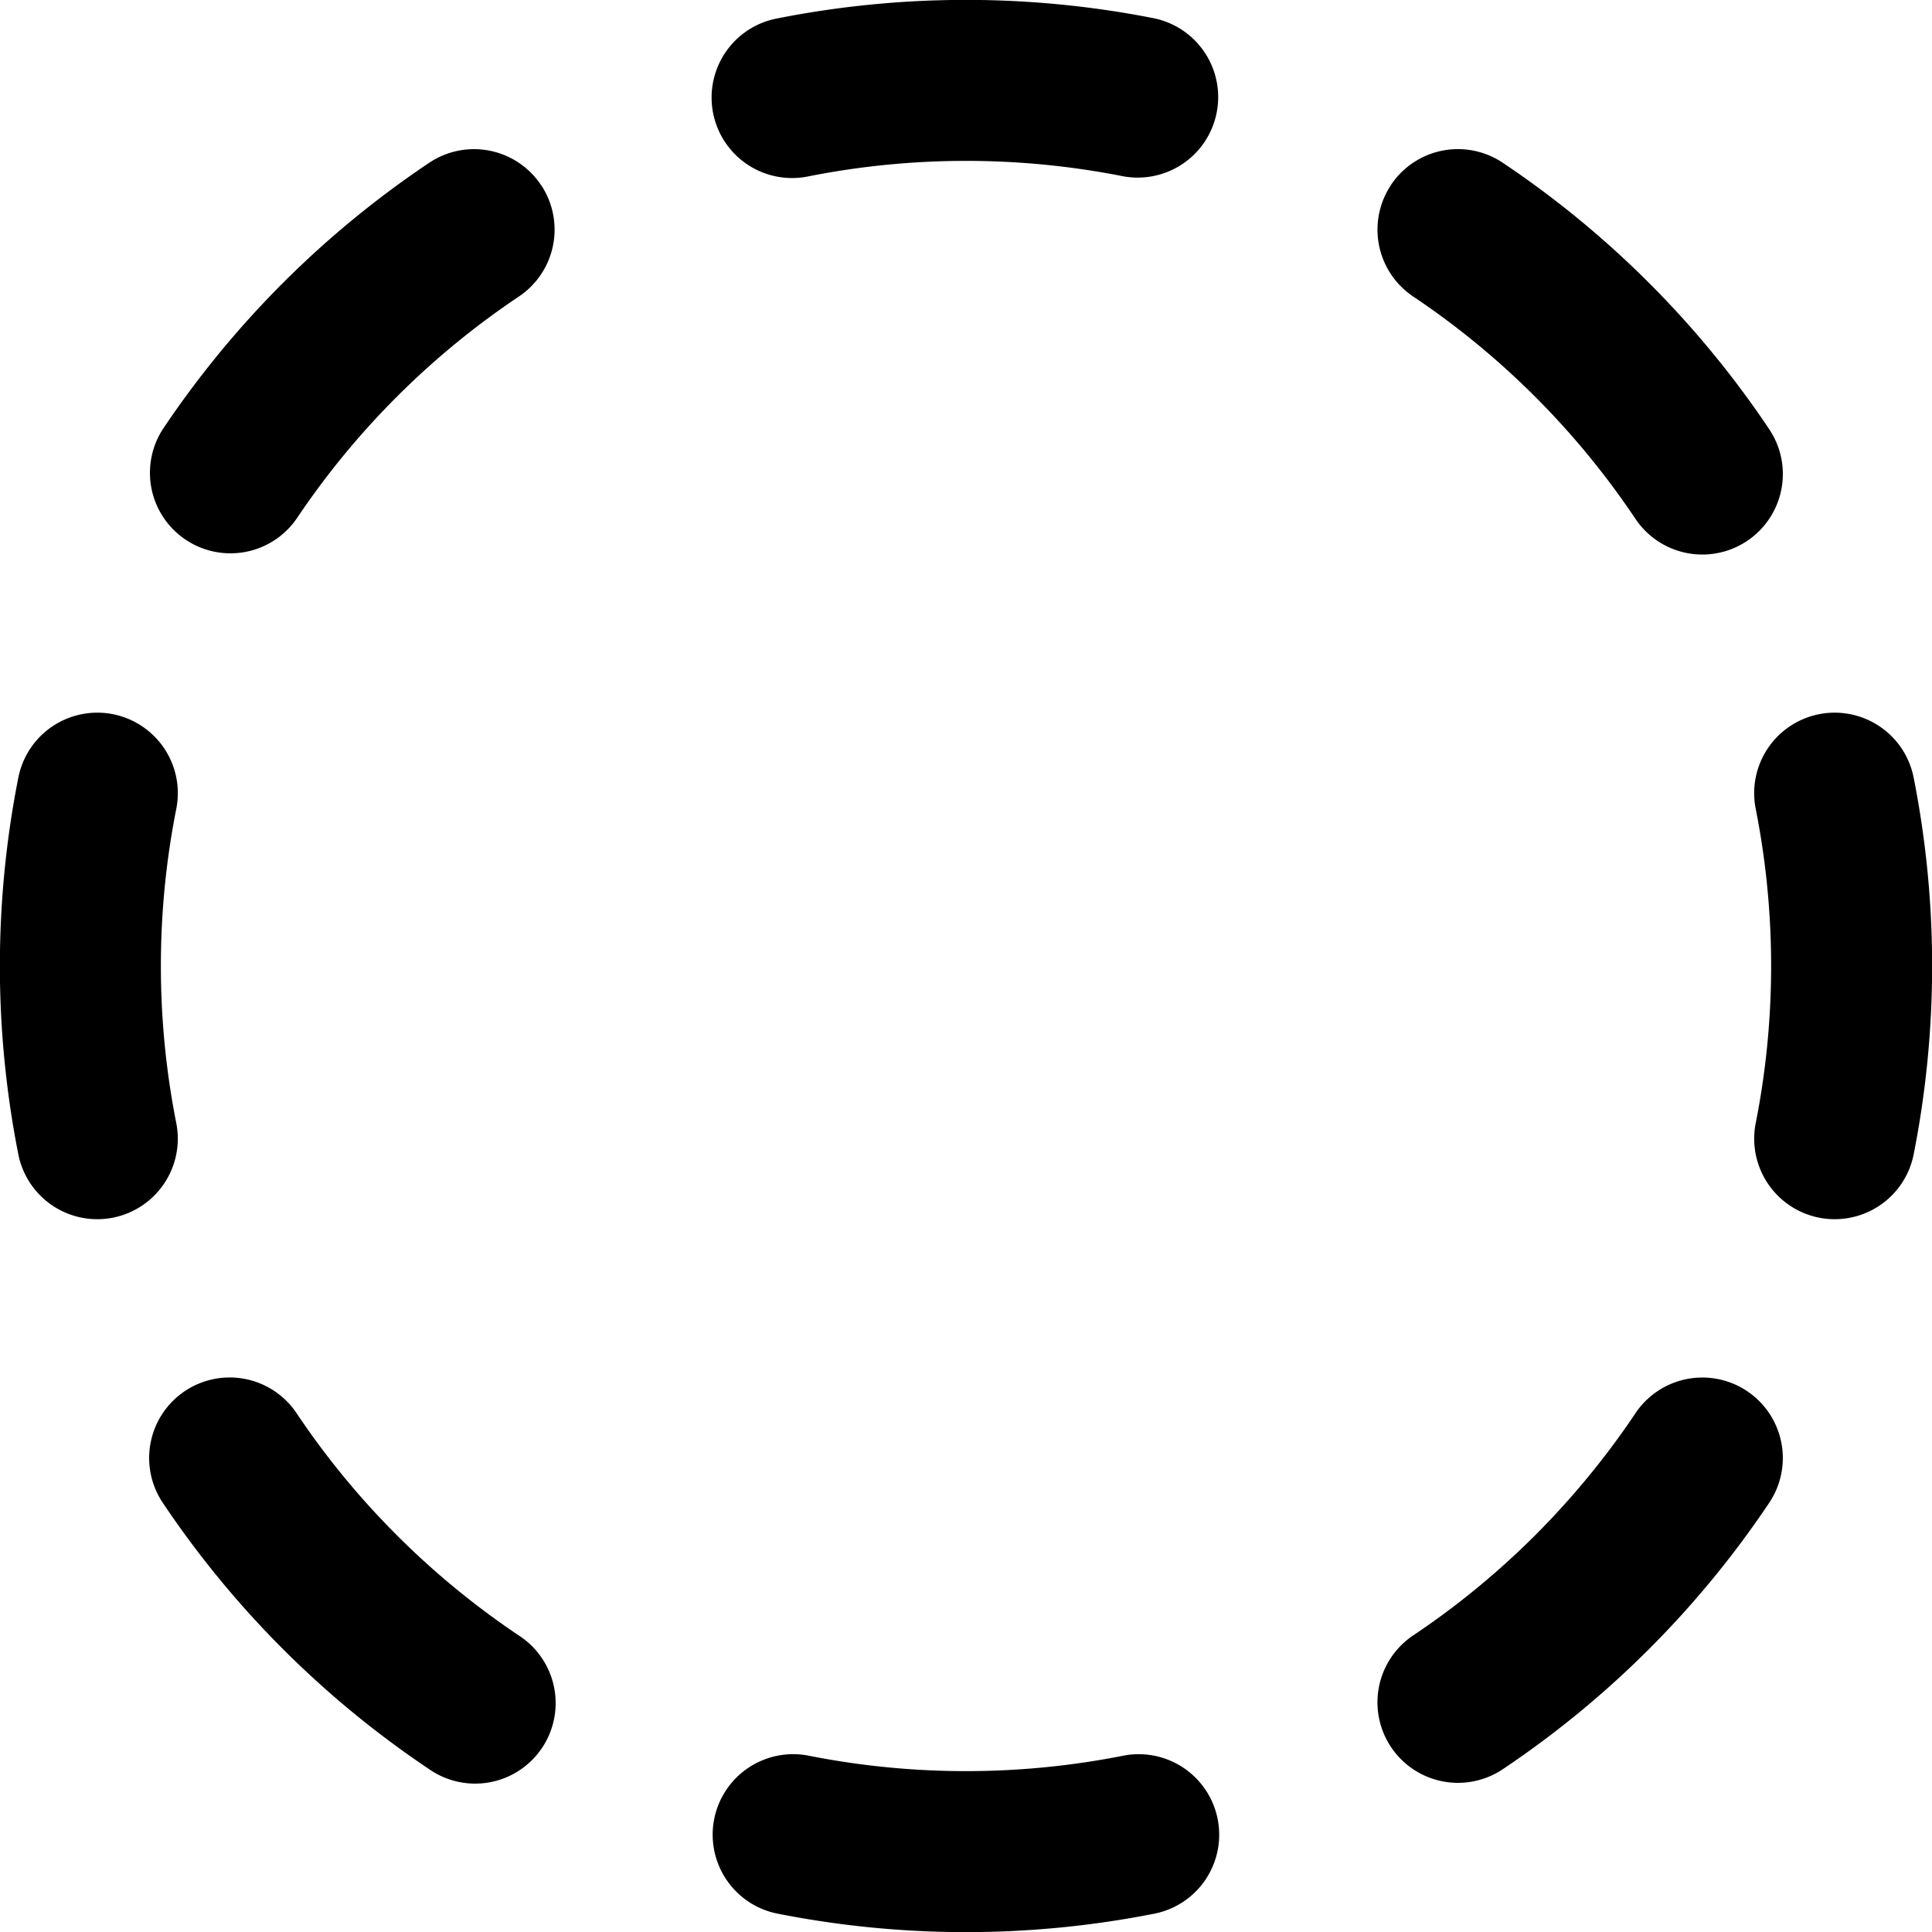 <svg xmlns="http://www.w3.org/2000/svg" fill="none" viewBox="0 0 24 24"><path fill="#000000" fill-rule="evenodd" d="M9.66 0.228a12.054 12.054 0 0 1 4.68 0 1 1 0 0 1 -0.387 1.962 10.054 10.054 0 0 0 -3.906 0A1 1 0 1 1 9.66 0.228Zm7.62 2.068a1 1 0 0 1 1.388 -0.274 12.06 12.06 0 0 1 3.31 3.31 1 1 0 1 1 -1.662 1.113 10.06 10.06 0 0 0 -2.76 -2.761 1 1 0 0 1 -0.275 -1.388Zm-10.56 0a1 1 0 0 1 -0.275 1.388 10.06 10.06 0 0 0 -2.761 2.76 1 1 0 0 1 -1.662 -1.112 12.06 12.06 0 0 1 3.31 -3.31 1 1 0 0 1 1.387 0.274Zm15.877 6.576a1 1 0 0 1 1.175 0.787 12.056 12.056 0 0 1 0 4.682 1 1 0 0 1 -1.962 -0.388 10.052 10.052 0 0 0 0 -3.906 1 1 0 0 1 0.787 -1.175Zm-21.194 0a1 1 0 0 1 0.787 1.175 10.054 10.054 0 0 0 0 3.906 1 1 0 0 1 -1.962 0.388 12.055 12.055 0 0 1 0 -4.682 1 1 0 0 1 1.175 -0.787Zm20.3 8.409a1 1 0 0 1 0.275 1.387 12.06 12.06 0 0 1 -3.31 3.31 1 1 0 0 1 -1.113 -1.662 10.06 10.06 0 0 0 2.761 -2.76 1 1 0 0 1 1.387 -0.275Zm-19.407 0a1 1 0 0 1 1.388 0.274c0.73 1.091 1.67 2.03 2.76 2.761a1 1 0 1 1 -1.112 1.662 12.06 12.06 0 0 1 -3.31 -3.31 1 1 0 0 1 0.274 -1.387Zm6.576 5.316a1 1 0 0 1 1.175 -0.787 10.052 10.052 0 0 0 3.906 0 1 1 0 0 1 0.388 1.962 12.057 12.057 0 0 1 -4.682 0 1 1 0 0 1 -0.787 -1.175Z" clip-rule="evenodd" stroke-width="1"></path></svg>